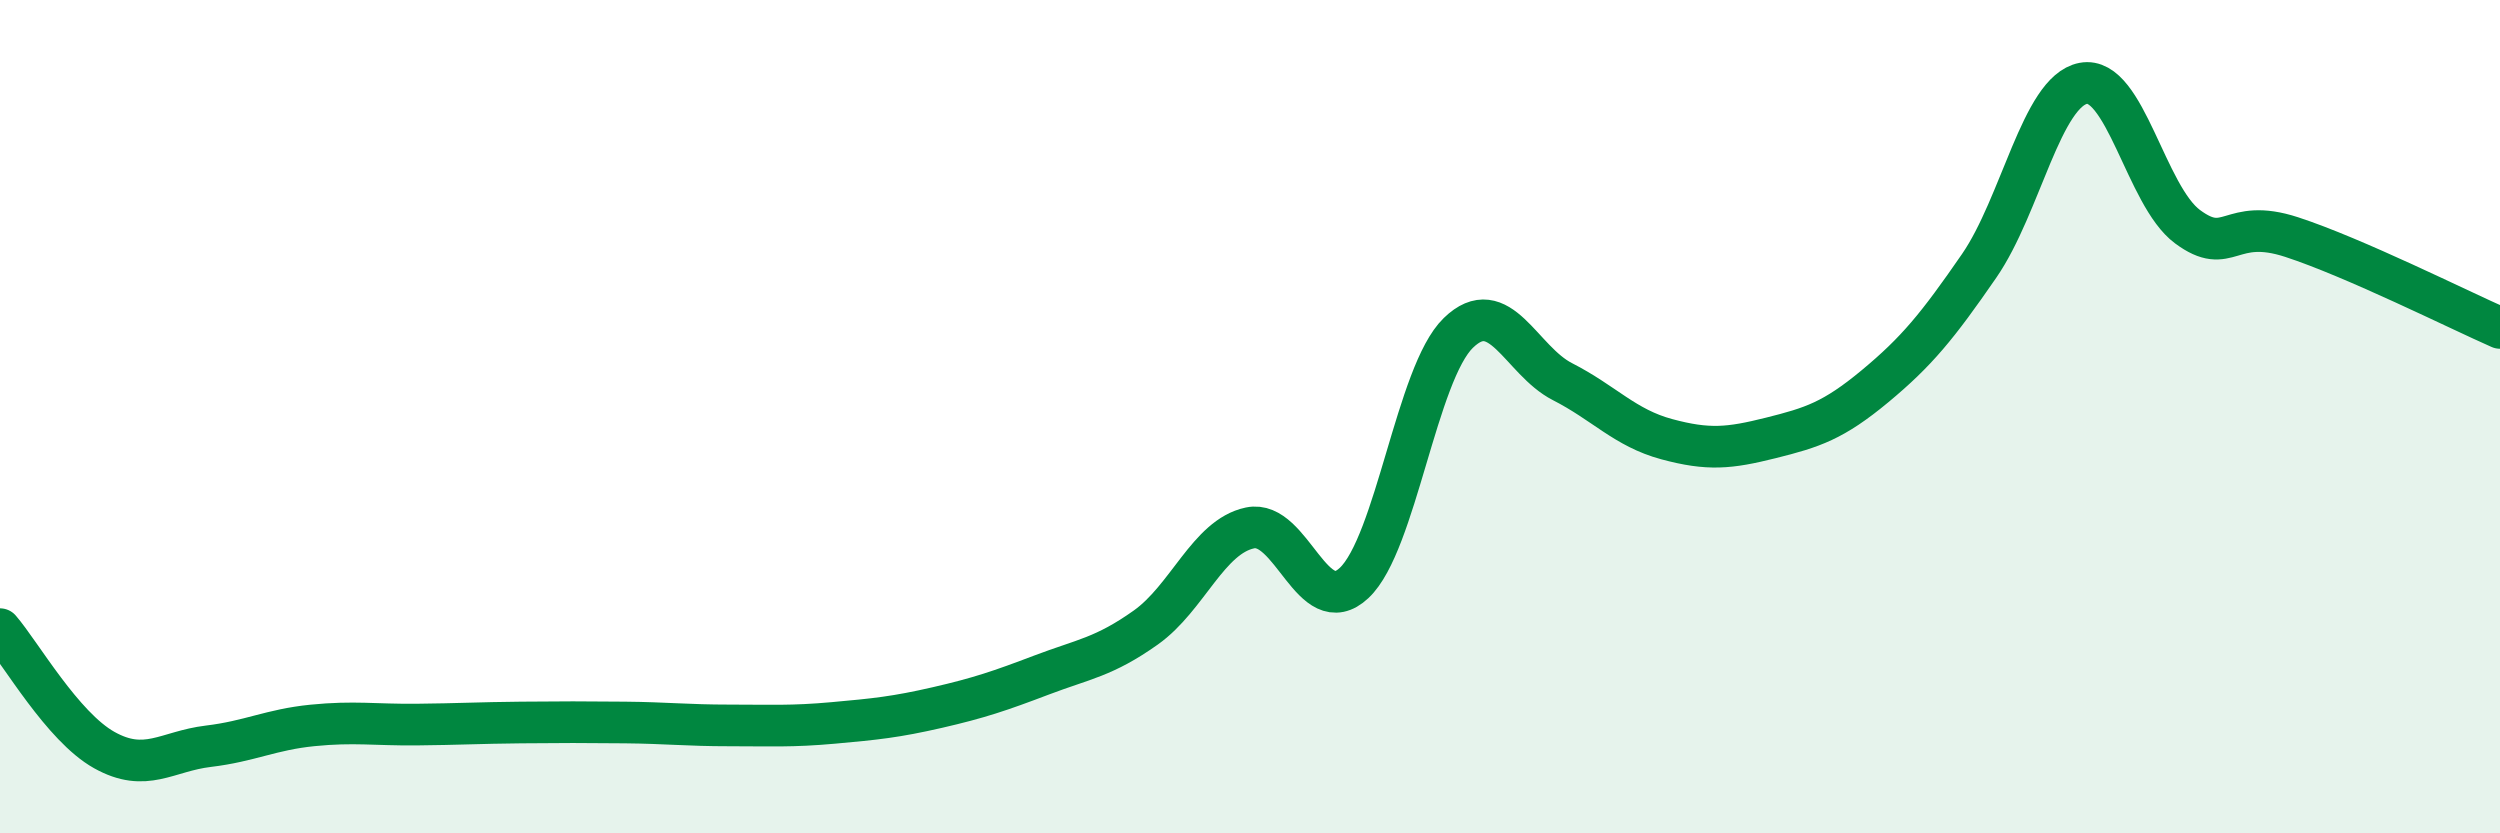 
    <svg width="60" height="20" viewBox="0 0 60 20" xmlns="http://www.w3.org/2000/svg">
      <path
        d="M 0,15.1 C 0.5,15.68 1.5,17.44 2.5,18 C 3.5,18.56 4,18.03 5,17.91 C 6,17.79 6.5,17.51 7.5,17.41 C 8.5,17.31 9,17.4 10,17.39 C 11,17.38 11.5,17.35 12.5,17.34 C 13.5,17.33 14,17.33 15,17.34 C 16,17.35 16.5,17.41 17.5,17.41 C 18.5,17.41 19,17.44 20,17.35 C 21,17.26 21.5,17.21 22.5,16.98 C 23.5,16.75 24,16.58 25,16.2 C 26,15.82 26.5,15.77 27.5,15.06 C 28.5,14.35 29,12.88 30,12.67 C 31,12.46 31.5,14.93 32.5,13.99 C 33.5,13.05 34,8.96 35,7.99 C 36,7.02 36.5,8.65 37.5,9.16 C 38.5,9.67 39,10.27 40,10.54 C 41,10.81 41.5,10.76 42.5,10.51 C 43.5,10.26 44,10.1 45,9.27 C 46,8.44 46.5,7.83 47.5,6.38 C 48.5,4.93 49,2.19 50,2 C 51,1.81 51.5,4.7 52.5,5.44 C 53.5,6.18 53.5,5.2 55,5.69 C 56.5,6.18 59,7.43 60,7.87L60 20L0 20Z"
        fill="#008740"
        opacity="0.1"
        stroke-linecap="round"
        stroke-linejoin="round"
      />
      <path
        d="M 0,15.1 C 0.5,15.68 1.5,17.44 2.5,18 C 3.5,18.56 4,18.03 5,17.91 C 6,17.79 6.5,17.51 7.5,17.41 C 8.5,17.31 9,17.4 10,17.39 C 11,17.38 11.5,17.35 12.5,17.34 C 13.5,17.33 14,17.33 15,17.34 C 16,17.35 16.5,17.41 17.5,17.41 C 18.5,17.41 19,17.44 20,17.35 C 21,17.26 21.5,17.21 22.5,16.98 C 23.5,16.75 24,16.58 25,16.2 C 26,15.82 26.5,15.77 27.5,15.06 C 28.5,14.35 29,12.88 30,12.67 C 31,12.46 31.5,14.93 32.5,13.99 C 33.5,13.05 34,8.96 35,7.99 C 36,7.02 36.5,8.65 37.5,9.16 C 38.5,9.67 39,10.27 40,10.54 C 41,10.81 41.5,10.76 42.5,10.51 C 43.5,10.26 44,10.1 45,9.27 C 46,8.44 46.5,7.83 47.5,6.38 C 48.5,4.93 49,2.19 50,2 C 51,1.81 51.5,4.7 52.5,5.44 C 53.5,6.18 53.5,5.2 55,5.69 C 56.5,6.18 59,7.43 60,7.87"
        stroke="#008740"
        stroke-width="1"
        fill="none"
        stroke-linecap="round"
        stroke-linejoin="round"
      />
    </svg>
  